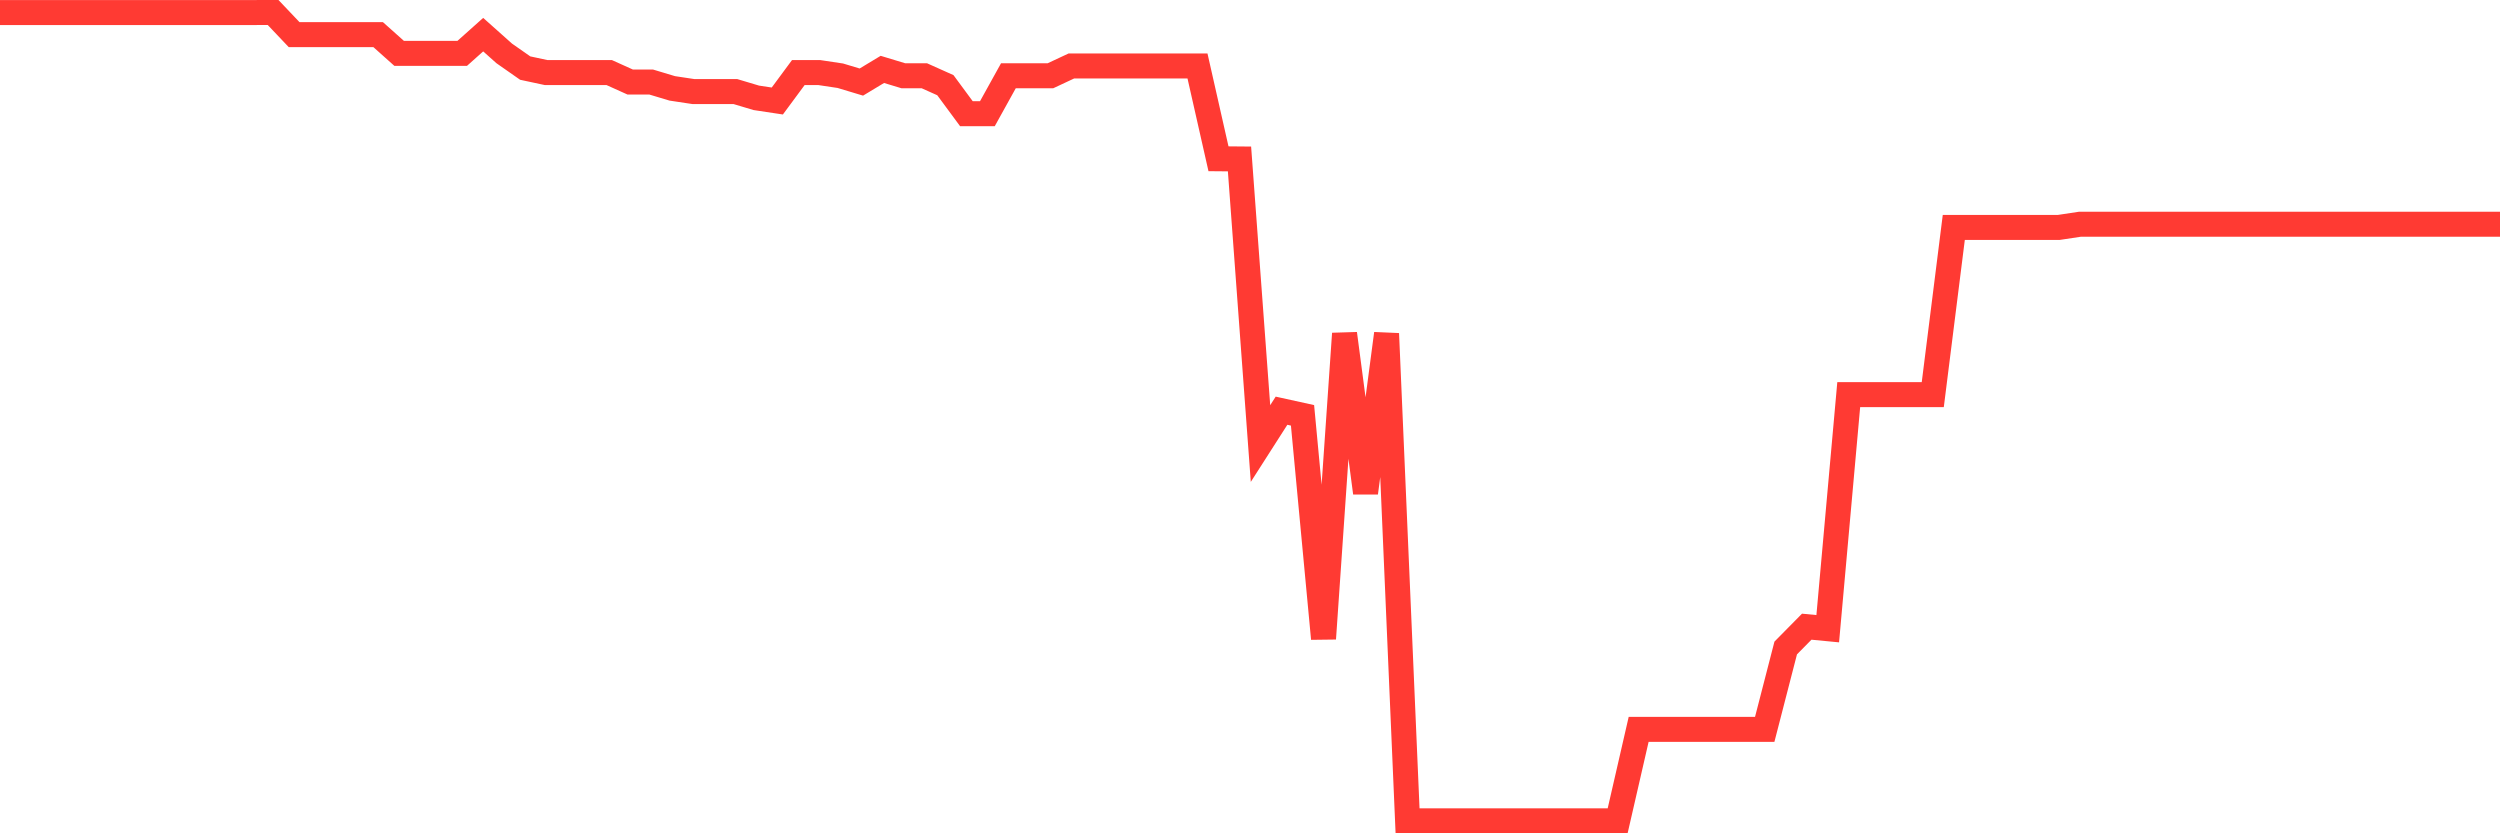 <svg
  xmlns="http://www.w3.org/2000/svg"
  xmlns:xlink="http://www.w3.org/1999/xlink"
  width="120"
  height="40"
  viewBox="0 0 120 40"
  preserveAspectRatio="none"
>
  <polyline
    points="0,0.602 1.008,0.602 2.017,0.602 3.025,0.602 4.034,0.602 5.042,0.602 6.05,0.602 7.059,0.602 8.067,0.602 9.076,0.602 10.084,0.602 11.092,0.602 12.101,0.602 13.109,0.6 14.118,1.663 15.126,1.663 16.134,1.663 17.143,1.663 18.151,1.662 19.16,2.563 20.168,2.563 21.176,2.563 22.185,2.563 23.193,1.663 24.202,2.563 25.21,3.268 26.218,3.484 27.227,3.484 28.235,3.484 29.244,3.484 30.252,3.939 31.261,3.939 32.269,4.242 33.277,4.394 34.286,4.394 35.294,4.394 36.303,4.696 37.311,4.848 38.319,3.484 39.328,3.484 40.336,3.635 41.345,3.939 42.353,3.331 43.361,3.637 44.37,3.637 45.378,4.089 46.387,5.457 47.395,5.457 48.403,3.637 49.412,3.637 50.42,3.637 51.429,3.165 52.437,3.165 53.445,3.165 54.454,3.165 55.462,3.165 56.471,3.165 57.479,3.165 58.487,7.621 59.496,7.63 60.504,21.29 61.513,19.714 62.521,19.936 63.529,30.656 64.538,16.013 65.546,23.658 66.555,16.013 67.563,39.4 68.571,39.4 69.58,39.4 70.588,39.4 71.597,39.4 72.605,39.4 73.613,39.4 74.622,39.4 75.63,39.4 76.639,39.4 77.647,39.4 78.655,35.011 79.664,35.011 80.672,35.011 81.681,35.011 82.689,35.011 83.697,35.011 84.706,35.011 85.714,31.104 86.723,30.081 87.731,30.178 88.739,18.943 89.748,18.943 90.756,18.943 91.765,18.943 92.773,18.943 93.782,10.916 94.79,10.916 95.798,10.916 96.807,10.916 97.815,10.916 98.824,10.916 99.832,10.764 100.84,10.764 101.849,10.764 102.857,10.764 103.866,10.764 104.874,10.764 105.882,10.764 106.891,10.764 107.899,10.764 108.908,10.764 109.916,10.764 110.924,10.764 111.933,10.764 112.941,10.764 113.95,10.764 114.958,10.764 115.966,10.764 116.975,10.764 117.983,10.764 118.992,10.764 120,10.764"
    fill="none"
    stroke="#ff3a33"
    stroke-width="1.2"
  >
  </polyline>
</svg>